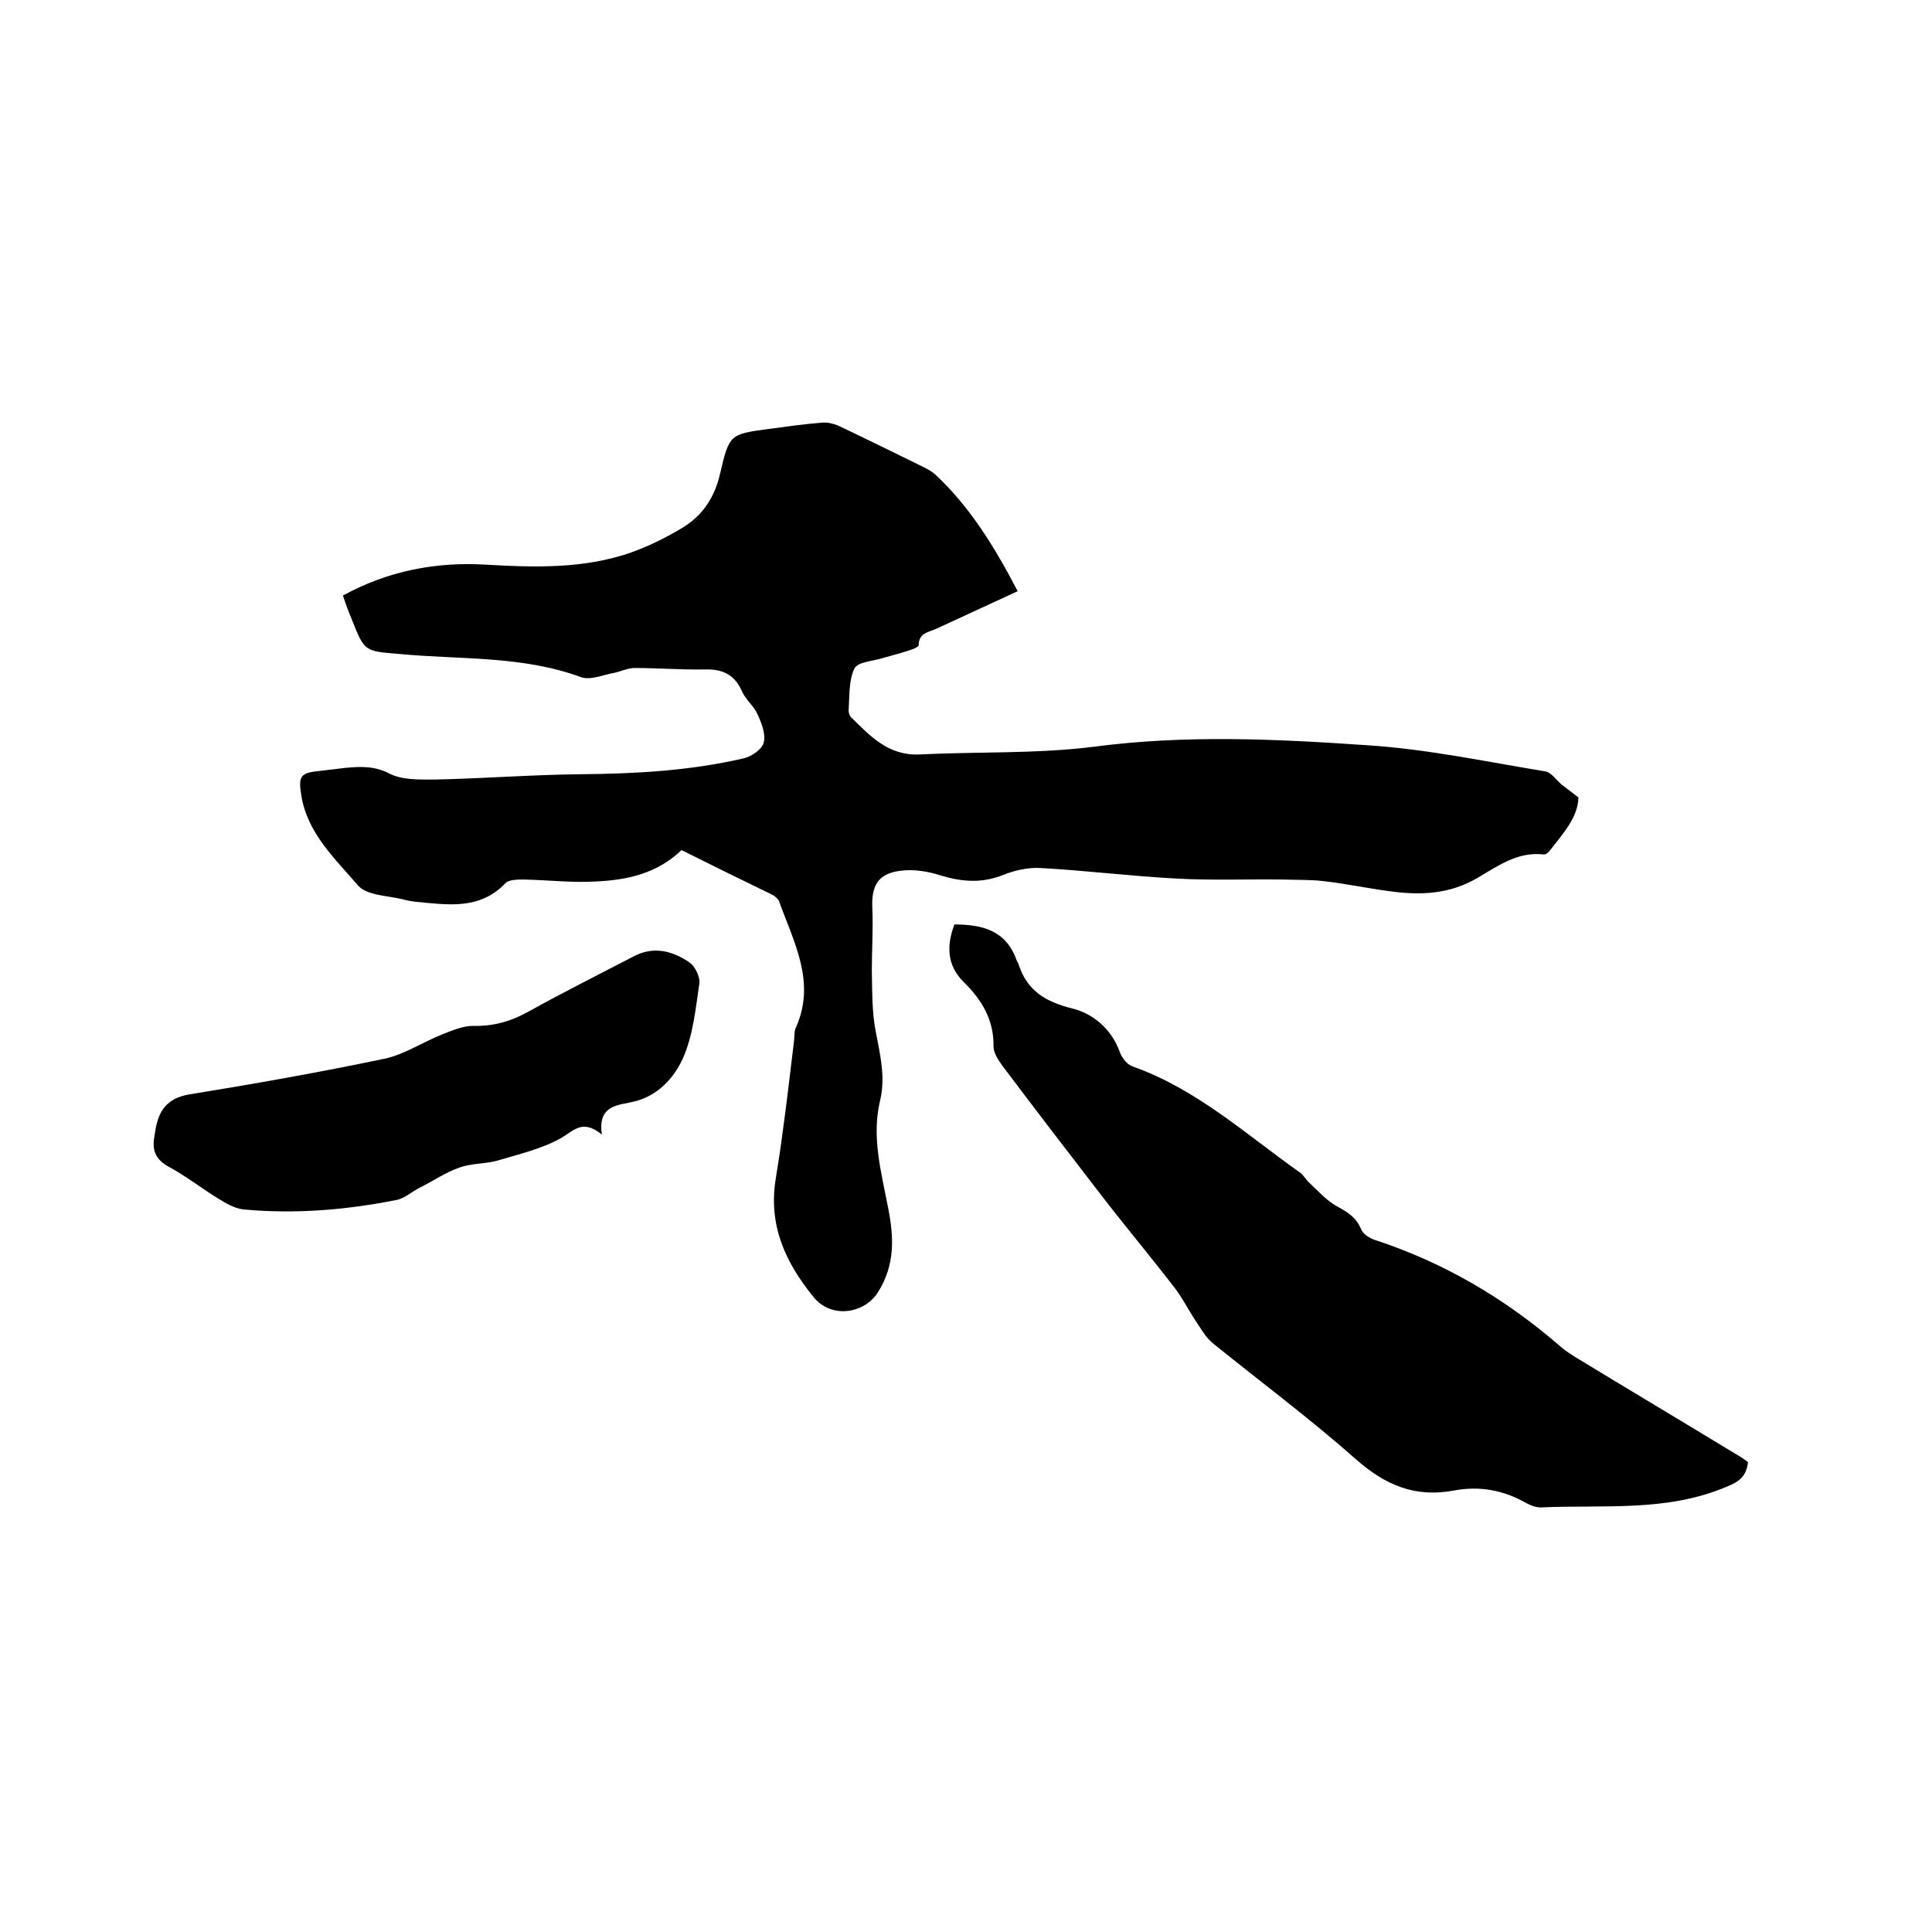 <svg enable-background="new 0 0 400 400" viewBox="0 0 400 400" xmlns="http://www.w3.org/2000/svg"><path d="m141.1 176c-5.1 4.9-11.3 6.2-17.7 6.5-4.9.3-9.9-.3-14.9-.4-1.3 0-3.1 0-3.8.7-5.4 5.7-12.1 4.5-18.7 3.9-.7-.1-1.5-.2-2.2-.4-3.3-.9-7.8-.8-9.7-3-4.7-5.5-10.4-10.7-11.7-18.5-.7-4.2-.2-4.8 3.9-5.2 1.7-.2 3.4-.4 5-.6 3.2-.3 6.2-.5 9.4 1.2 2.6 1.3 6.1 1.2 9.2 1.2 10-.2 20.1-1 30.1-1.1 11.5-.1 22.8-.7 34-3.3 1.6-.4 3.7-1.8 4.1-3.2.5-1.7-.4-4-1.2-5.8-.7-1.7-2.4-3-3.2-4.7-1.5-3.5-3.9-4.8-7.7-4.7-4.9.1-9.7-.3-14.6-.3-1.4 0-2.8.7-4.2 1-2.3.4-5 1.6-6.9.9-12.2-4.5-25-3.6-37.6-4.8-7.1-.6-7.2-.4-9.8-7-.7-1.6-1.3-3.3-1.9-5.1 9.3-5.1 19.2-7 29.5-6.4s20.6.9 30.4-2.6c3.6-1.3 7.2-3.1 10.5-5.1 4.1-2.5 6.6-6.3 7.7-11.2 1.9-8.1 2-8.1 10.1-9.2 3.7-.5 7.3-1 11-1.3 1.1-.1 2.3.2 3.3.6 5.9 2.8 11.8 5.7 17.7 8.6.8.4 1.7.9 2.4 1.5 7.3 6.8 12.4 15.2 17.1 24.2-5.8 2.7-11.3 5.2-16.9 7.8-1.5.7-3.6.8-3.6 3.4 0 .3-1.1.8-1.8 1-1.8.6-3.7 1.1-5.5 1.6-2.1.7-5.3.8-6 2.2-1.2 2.5-1 5.7-1.2 8.7 0 .5.2 1.1.5 1.4 4 3.9 7.7 8 14.2 7.7 12-.6 24.2-.1 36.1-1.6 19-2.5 37.8-1.6 56.7-.3 12.3.8 24.5 3.4 36.7 5.4 1.3.2 2.3 1.8 3.5 2.8 1 .8 2 1.5 3.4 2.6-.1 4.2-3.3 7.6-6 11.1-.3.4-.9.8-1.3.7-5.3-.6-9.4 2.4-13.5 4.8-5.9 3.5-12 3.7-18.4 2.8-4.6-.6-9.2-1.6-13.8-2.1-2.7-.3-5.4-.2-8.1-.3-7.4-.1-14.8.2-22.1-.2-9.5-.5-19-1.7-28.4-2.2-2.4-.1-5.1.5-7.4 1.4-4.4 1.8-8.5 1.5-12.9.2-2.7-.9-5.8-1.4-8.6-1-4.6.6-5.9 3.2-5.7 7.7.2 4.3-.1 8.6-.1 12.9.1 4.2 0 8.5.8 12.6.9 4.8 2.1 9.5.9 14.4-1.8 7.6.3 14.9 1.7 22.3 1.2 6.1 1.4 11.7-2.1 17.3-2.7 4.4-9.6 5.7-13.4 1-6-7.4-9.3-15-7.8-24.4.5-3.1 1-6.3 1.4-9.4.9-6.4 1.6-12.8 2.4-19.2.1-.9 0-2 .4-2.8 4.2-9.4-.5-17.7-3.5-26.1-.2-.5-.8-1-1.3-1.3-6.2-3-12.7-6.2-18.9-9.3z"/><path d="m197.6 191.4c5.7 0 10.6 1.2 12.8 7.2.1.4.4.7.5 1.1 1.8 5.5 5.6 7.7 11.1 9.1 4.2 1 8.1 4.2 9.8 8.9.4 1.2 1.5 2.7 2.7 3.1 13.3 4.7 23.5 14.1 34.7 22 .7.5 1.2 1.5 1.9 2.1 1.8 1.7 3.5 3.6 5.6 4.8 2.2 1.2 4.1 2.3 5.1 4.8.4 1 1.7 1.8 2.8 2.2 14.4 4.7 27.1 12.2 38.5 22.1.9.8 2 1.5 3.1 2.2 11 6.7 22.1 13.3 33.1 20 .9.5 1.8 1.1 2.6 1.7-.3 2.9-1.8 4.1-4.4 5.1-12.4 5.3-25.6 3.7-38.5 4.3-1 0-2.1-.4-3-.9-4.7-2.7-9.7-3.6-15-2.6-8 1.5-14.2-1.1-20.3-6.5-9.5-8.4-19.7-16-29.6-24-1.5-1.2-2.5-3.1-3.6-4.7-1.4-2.1-2.6-4.5-4.1-6.5-5.2-6.8-10.7-13.3-15.9-20.1-6.7-8.7-13.4-17.4-20-26.2-.8-1.1-1.8-2.6-1.8-3.9.1-5.5-2.4-9.7-6.2-13.4-3.4-3.4-3.6-7.4-1.9-11.9z"/><path d="m124.6 234.9c-4-3.3-5.8-.8-8.4.7-3.9 2.2-8.5 3.3-12.9 4.6-2.6.8-5.5.6-8.1 1.5-2.9 1-5.5 2.8-8.3 4.2-1.6.8-3 2.1-4.6 2.5-10.5 2.1-21.1 3-31.9 2-1.8-.2-3.7-1.3-5.3-2.3-3.4-2.1-6.6-4.6-10.1-6.5-2.6-1.4-3.5-3.2-3.1-5.9.1-.6.2-1.2.3-1.9.7-3.9 2.4-6.4 6.9-7.2 13.6-2.2 27.1-4.6 40.5-7.4 4.2-.9 8-3.5 12.1-5.1 2-.8 4.2-1.7 6.2-1.7 4.2.1 7.8-.9 11.4-2.9 7.2-4 14.6-7.7 21.9-11.5 4.2-2.2 8.1-1.1 11.6 1.3 1.1.8 2.2 3 2 4.3-.8 5.3-1.3 10.9-3.5 15.7-1.8 3.9-5.2 7.7-10.2 8.8-.3.1-.6.1-.9.2-3.1.6-6.4 1.1-5.6 6.6z"/></svg>